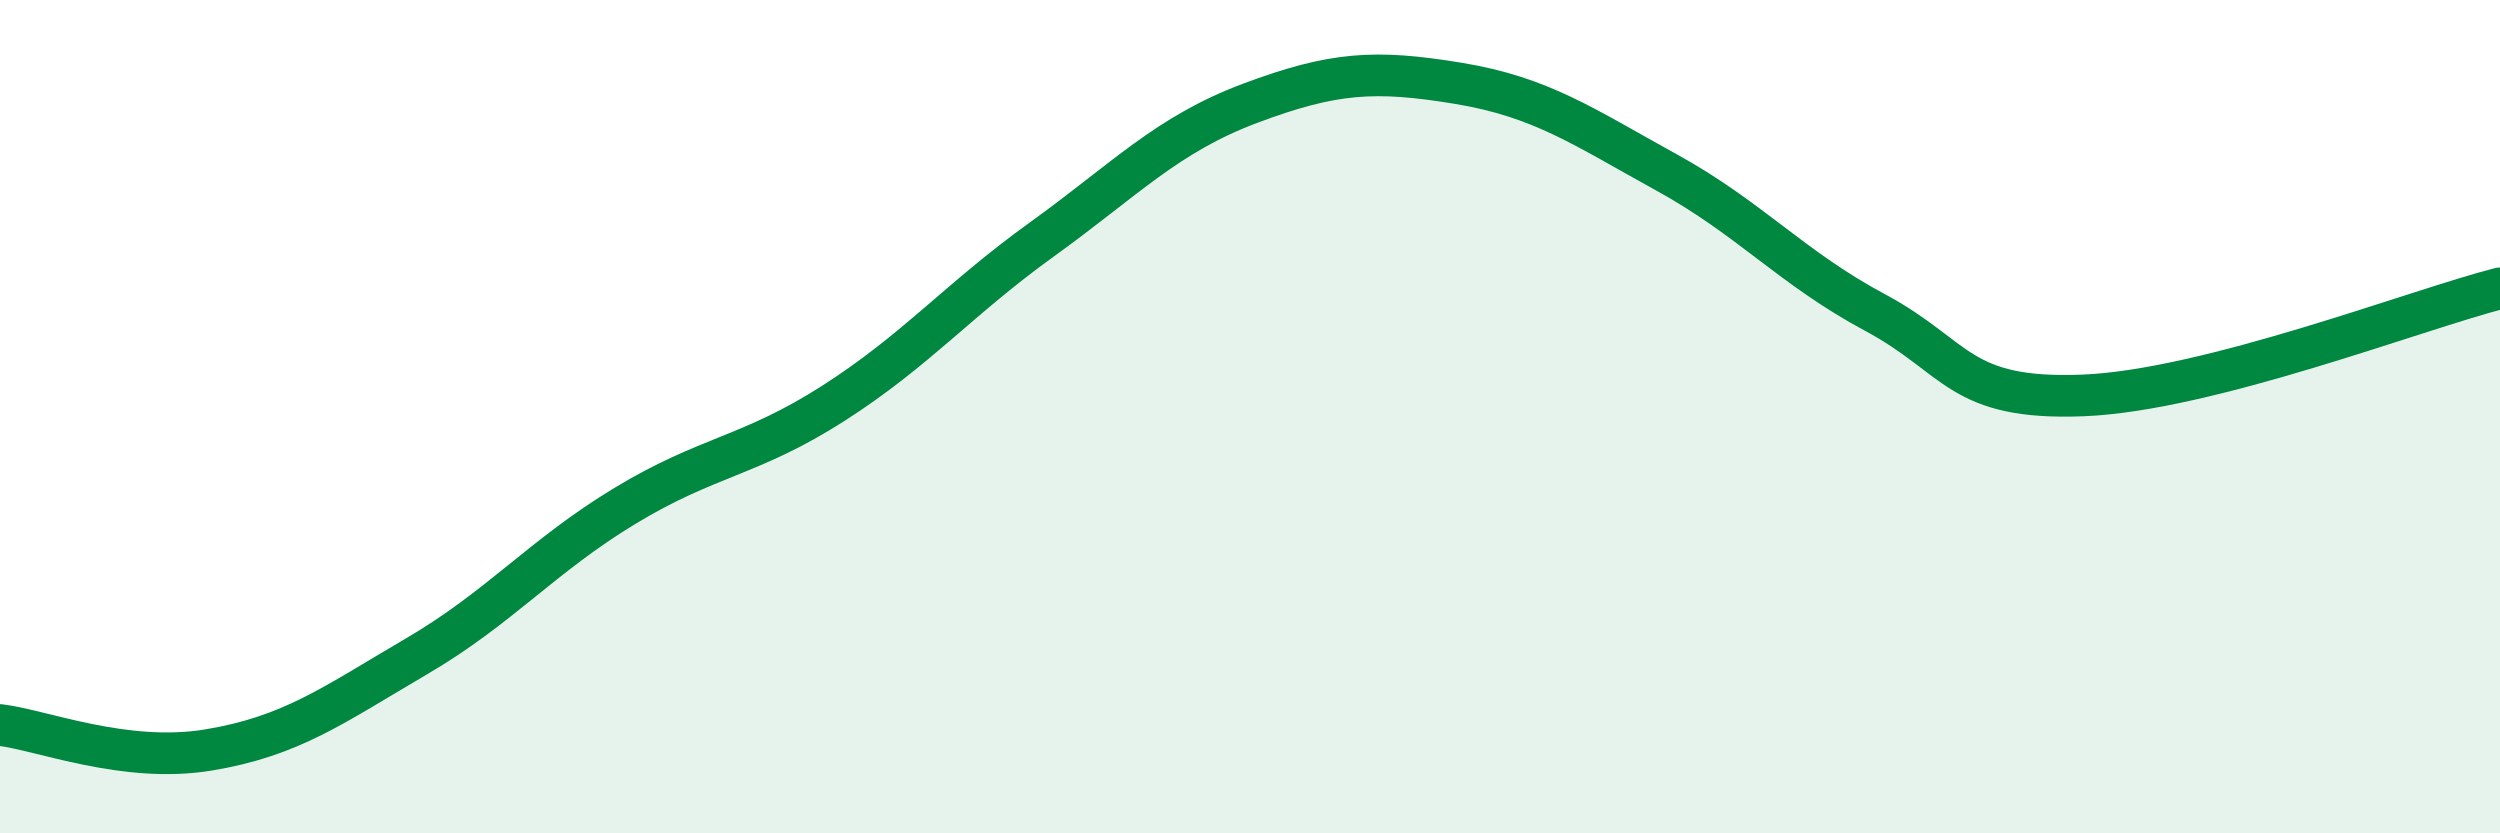
    <svg width="60" height="20" viewBox="0 0 60 20" xmlns="http://www.w3.org/2000/svg">
      <path
        d="M 0,17.4 C 1,17.52 3,18.33 5,18 C 7,17.67 8,16.92 10,15.75 C 12,14.58 13,13.35 15,12.14 C 17,10.93 18,10.96 20,9.68 C 22,8.4 23,7.19 25,5.75 C 27,4.31 28,3.23 30,2.48 C 32,1.73 33,1.67 35,2 C 37,2.33 38,3.04 40,4.14 C 42,5.24 43,6.43 45,7.5 C 47,8.57 47,9.61 50,9.49 C 53,9.37 58,7.43 60,6.92L60 20L0 20Z"
        fill="#008740"
        opacity="0.1"
        stroke-linecap="round"
        stroke-linejoin="round"
      />
      <path
        d="M 0,17.4 C 1,17.52 3,18.33 5,18 C 7,17.67 8,16.92 10,15.75 C 12,14.58 13,13.35 15,12.14 C 17,10.93 18,10.96 20,9.68 C 22,8.4 23,7.19 25,5.75 C 27,4.31 28,3.23 30,2.48 C 32,1.73 33,1.67 35,2 C 37,2.33 38,3.04 40,4.14 C 42,5.24 43,6.43 45,7.5 C 47,8.57 47,9.61 50,9.49 C 53,9.37 58,7.43 60,6.92"
        stroke="#008740"
        stroke-width="1"
        fill="none"
        stroke-linecap="round"
        stroke-linejoin="round"
      />
    </svg>
  